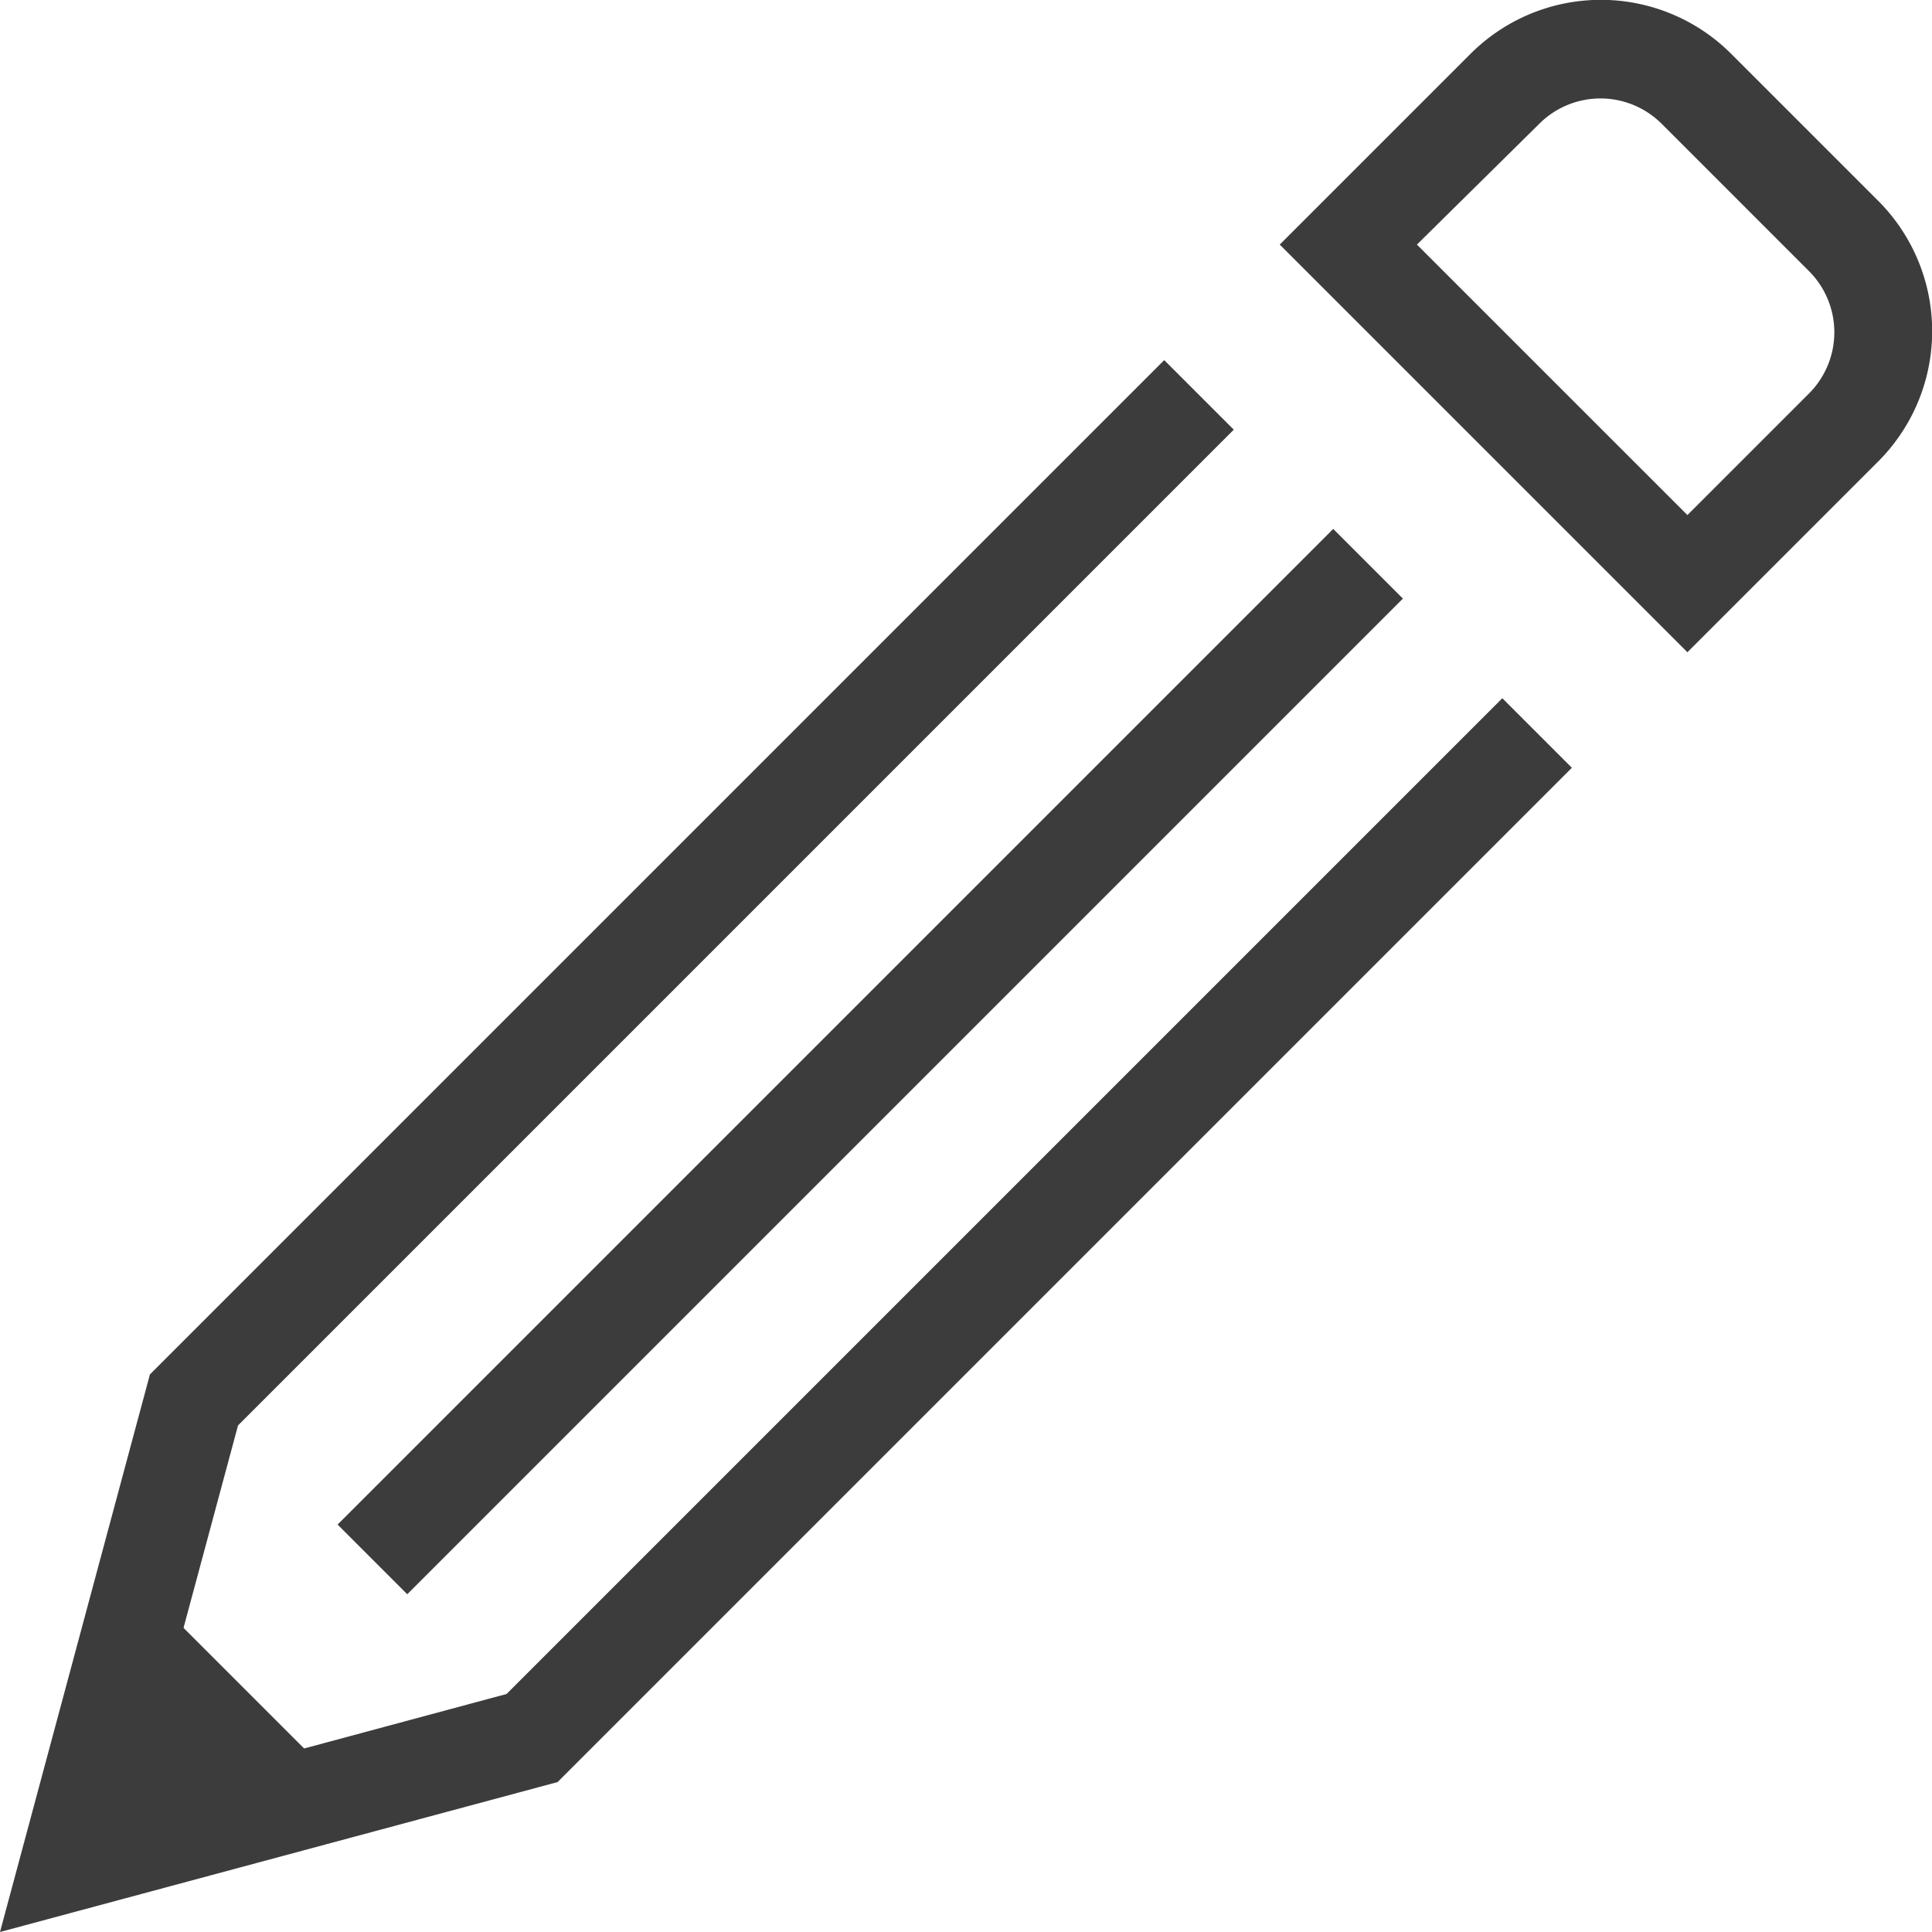 <svg id="レイヤー_1" data-name="レイヤー 1" xmlns="http://www.w3.org/2000/svg" viewBox="0 0 50 50"><defs><style>.cls-1{fill:#3c3c3c;}</style></defs><title>アートボード 258</title><polygon class="cls-1" points="0 50 3.88 35.57 30.13 9.32 31.93 11.12 6.16 36.89 3.6 46.4 13.11 43.84 38.88 18.07 40.68 19.87 14.43 46.12 0 50"/><polygon class="cls-1" points="3.71 41.09 8.91 46.29 1.8 48.2 3.71 41.09"/><rect class="cls-1" x="4.3" y="26.2" width="36.44" height="2.55" transform="translate(-12.83 23.97) rotate(-45)"/><path class="cls-1" d="M43.67,16.88,33.12,6.33,38.05,1.4a4.77,4.77,0,0,1,6.76,0L48.6,5.19a4.77,4.77,0,0,1,0,6.76Zm-7-10.55,7,7,3.13-3.13A2.24,2.24,0,0,0,46.8,7L43,3.2a2.24,2.24,0,0,0-3.16,0Z"/></svg>